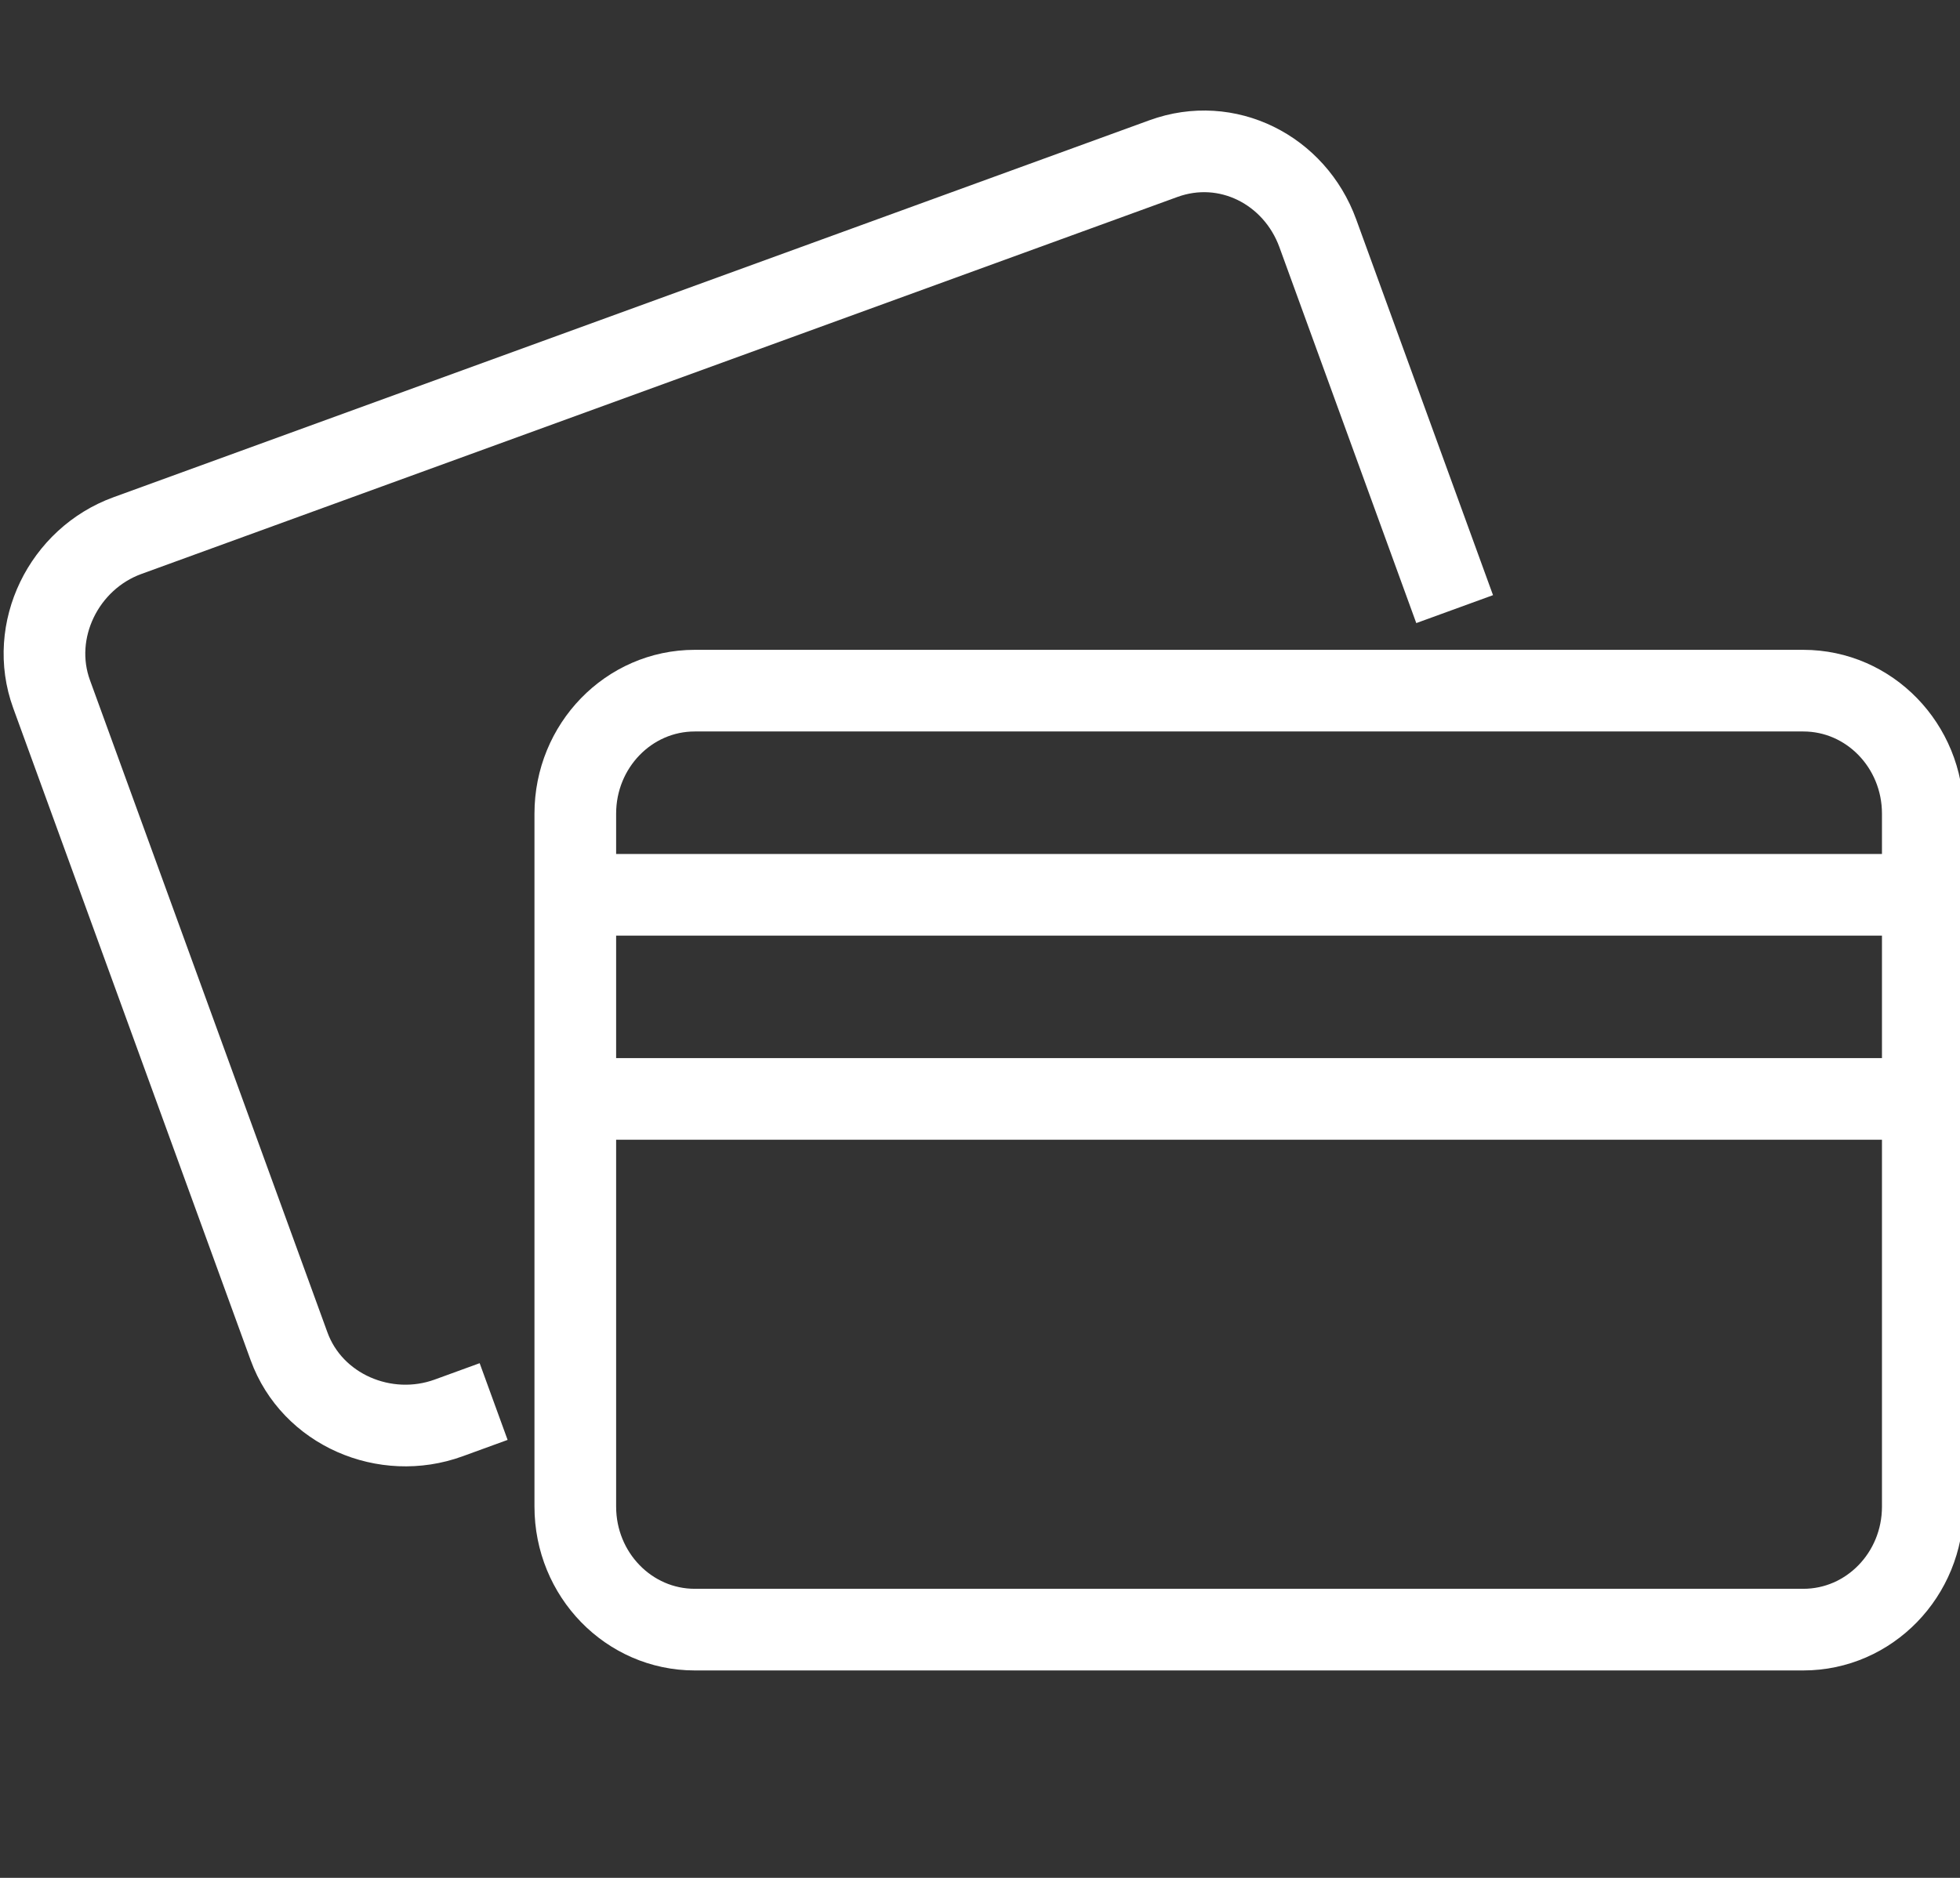 <?xml version="1.0" encoding="utf-8"?>
<!-- Generator: Adobe Illustrator 23.0.1, SVG Export Plug-In . SVG Version: 6.00 Build 0)  -->
<svg version="1.1" id="Layer_1" xmlns="http://www.w3.org/2000/svg" xmlns:xlink="http://www.w3.org/1999/xlink" x="0px" y="0px" viewBox="0 0 48 46" style="enable-background:new 0 0 48 46;" xml:space="preserve">
  <rect x="0" y="0" width="48" height="46" fill="#333333" stroke="none"/>
  <style type="text/css">
	.st0{fill:none;stroke:#FFFFFF;stroke-width:2;stroke-miterlimit:10;}
</style>
  <g>
    <path class="st0" d="M47.089,36.906c0,1.664-1.31,3.013-2.926,3.013H17.015
		c-1.616,0-2.926-1.349-2.926-3.013V19.931c0-1.664,1.31-3.013,2.926-3.013
		h27.148c1.616,0,2.926,1.349,2.926,3.013V36.906z" />
    <path class="st0" d="M12.089,34.332l-1.101,0.401c-1.557,0.567-3.344-0.199-3.91-1.756
		L1.263,17.002c-0.567-1.557,0.301-3.316,1.858-3.882L28.493,3.885
		c1.557-0.567,3.213,0.273,3.78,1.83l3.351,9.206" />
    <line class="st0" x1="47.089" y1="21.919" x2="14.089" y2="21.919" />
    <line class="st0" x1="47.089" y1="26.919" x2="14.089" y2="26.919" />
  </g>
</svg>